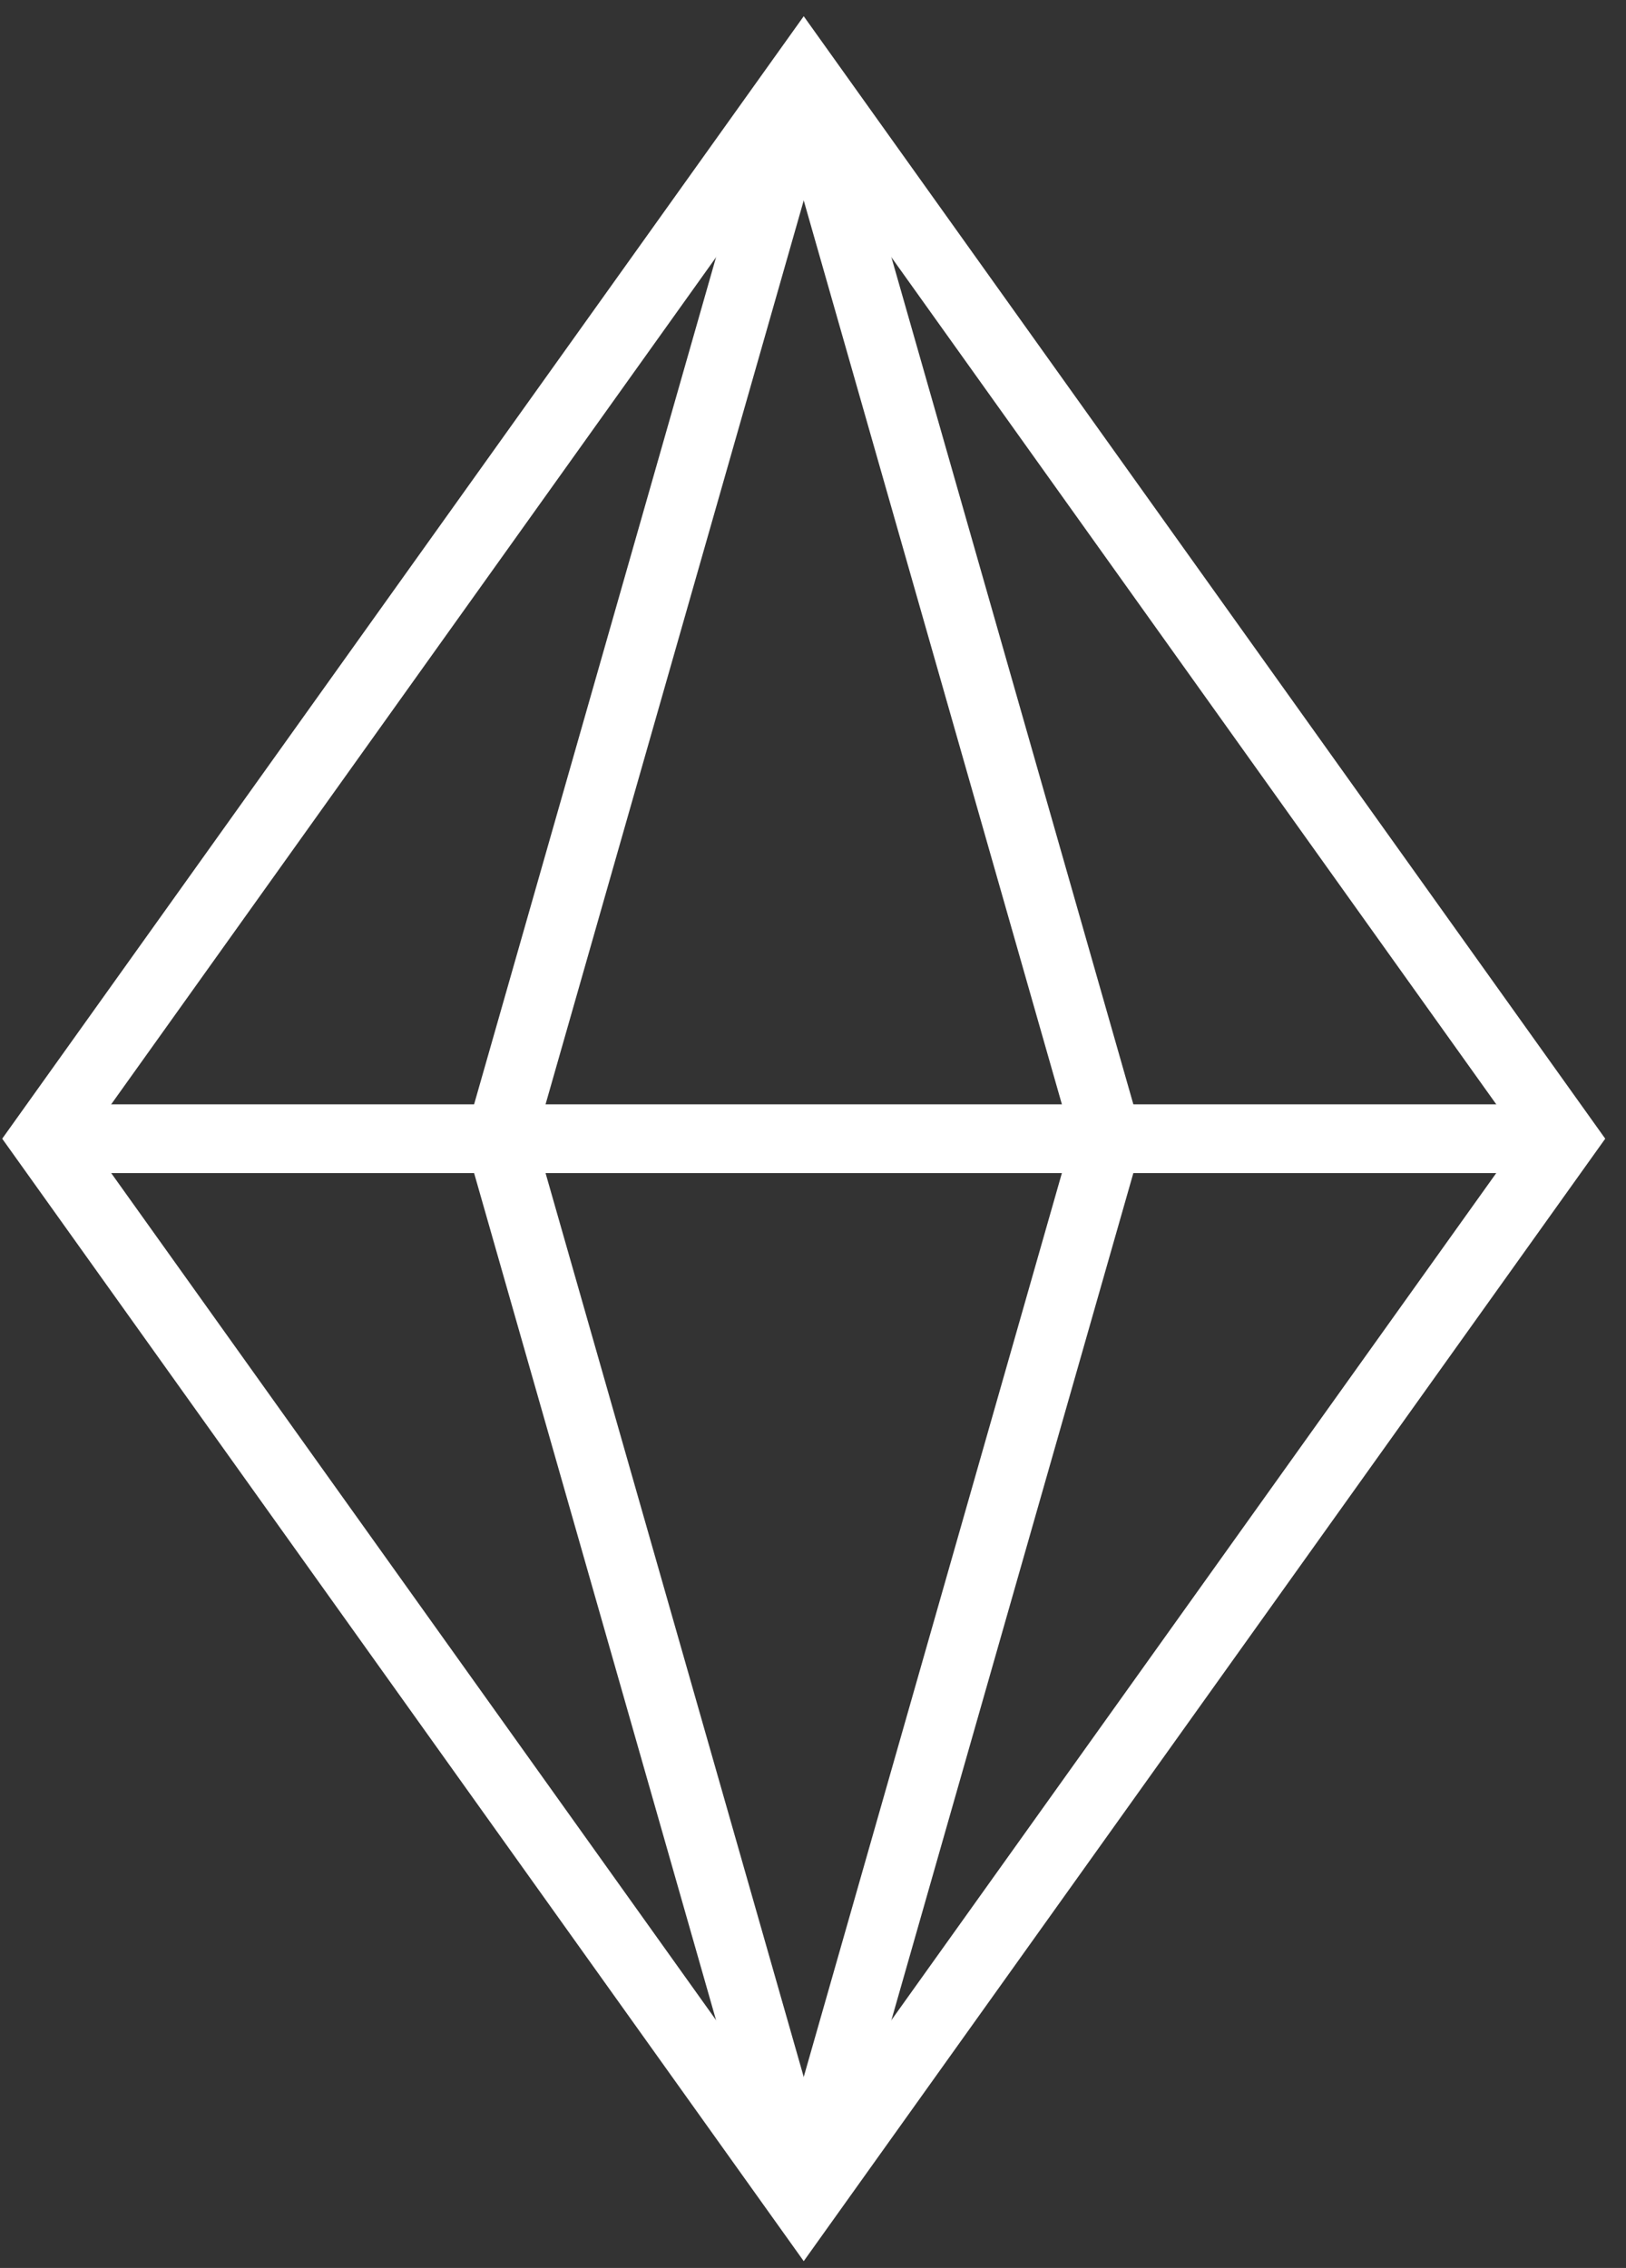 <?xml version="1.0" encoding="UTF-8"?> <svg xmlns="http://www.w3.org/2000/svg" width="71" height="99" viewBox="0 0 71 99" fill="none"><rect x="0" y="0" width="71" height="99" fill="#333333" stroke="none"/><path d="M1.94 49.706L35.095 96.123L68.25 49.706L35.095 3.289L1.94 49.706Z" stroke="white" stroke-width="3" stroke-miterlimit="10"></path><path d="M35.095 96.123L48.357 49.706L35.095 3.289" stroke="white" stroke-width="3" stroke-miterlimit="10"></path><path d="M35.095 3.289L21.833 49.706L35.095 96.123" stroke="white" stroke-width="3" stroke-miterlimit="10"></path><path d="M68.25 49.707H1.94" stroke="white" stroke-width="3" stroke-miterlimit="10"></path></svg> 
